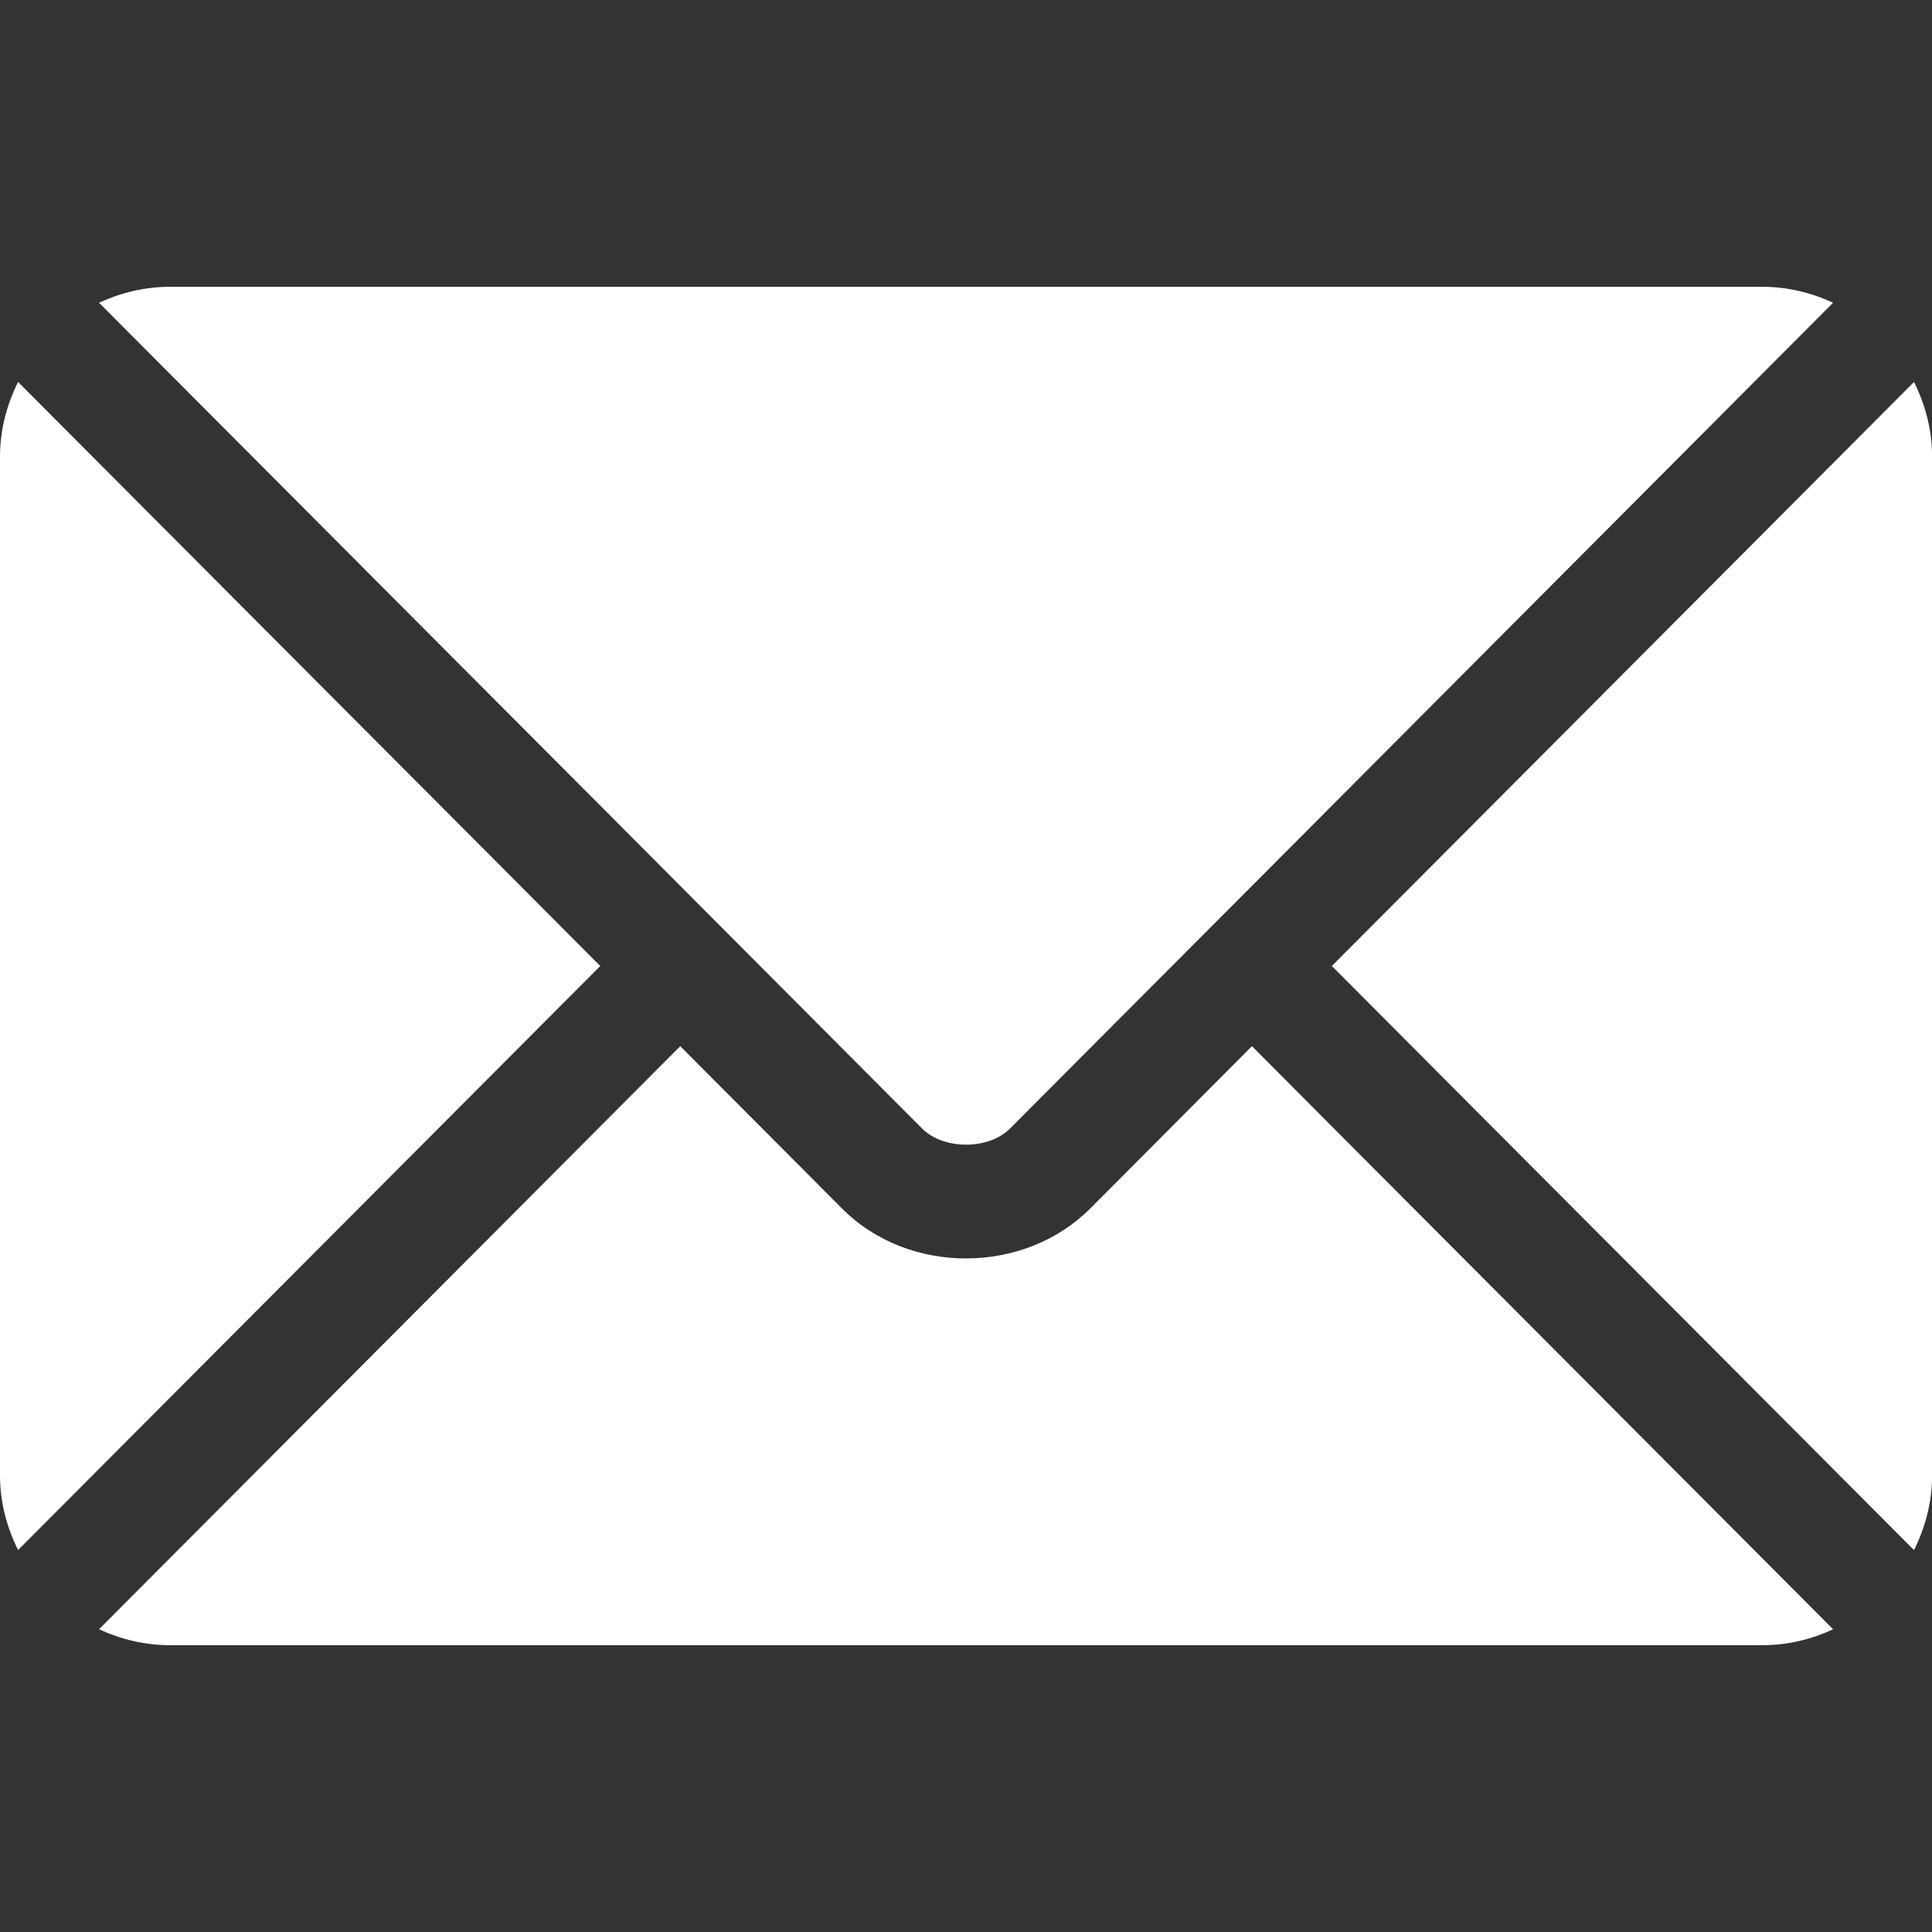 <svg width="20" height="20" viewBox="0 0 20 20" fill="none" xmlns="http://www.w3.org/2000/svg">
<rect x="0" y="0" width="20" height="20" fill="#333333" stroke="none"/>
<g clip-path="url(#clip0_101_1054)">
<path d="M12.96 10.83L11.285 12.511C10.606 13.192 9.411 13.207 8.717 12.511L7.042 10.83L1.025 16.866C1.249 16.969 1.496 17.031 1.759 17.031H18.243C18.506 17.031 18.753 16.97 18.976 16.866L12.96 10.83Z" fill="white"/>
<path d="M18.243 2.969H1.759C1.496 2.969 1.249 3.031 1.025 3.134L7.454 9.584C7.455 9.585 7.455 9.585 7.456 9.585C7.456 9.586 7.456 9.586 7.456 9.586L9.546 11.683C9.768 11.905 10.233 11.905 10.455 11.683L12.545 9.587C12.545 9.587 12.546 9.586 12.546 9.585C12.546 9.585 12.547 9.585 12.548 9.584L18.976 3.134C18.752 3.03 18.506 2.969 18.243 2.969Z" fill="white"/>
<path d="M0.187 3.954C0.071 4.188 0 4.448 0 4.727V15.274C0 15.552 0.071 15.812 0.187 16.046L6.214 10L0.187 3.954Z" fill="white"/>
<path d="M19.814 3.954L13.787 10L19.814 16.047C19.93 15.812 20.001 15.552 20.001 15.274V4.727C20.001 4.448 19.93 4.188 19.814 3.954Z" fill="white"/>
</g>
<defs>
<clipPath id="clip0_101_1054">
<rect width="20" height="20" fill="white"/>
</clipPath>
</defs>
</svg>
